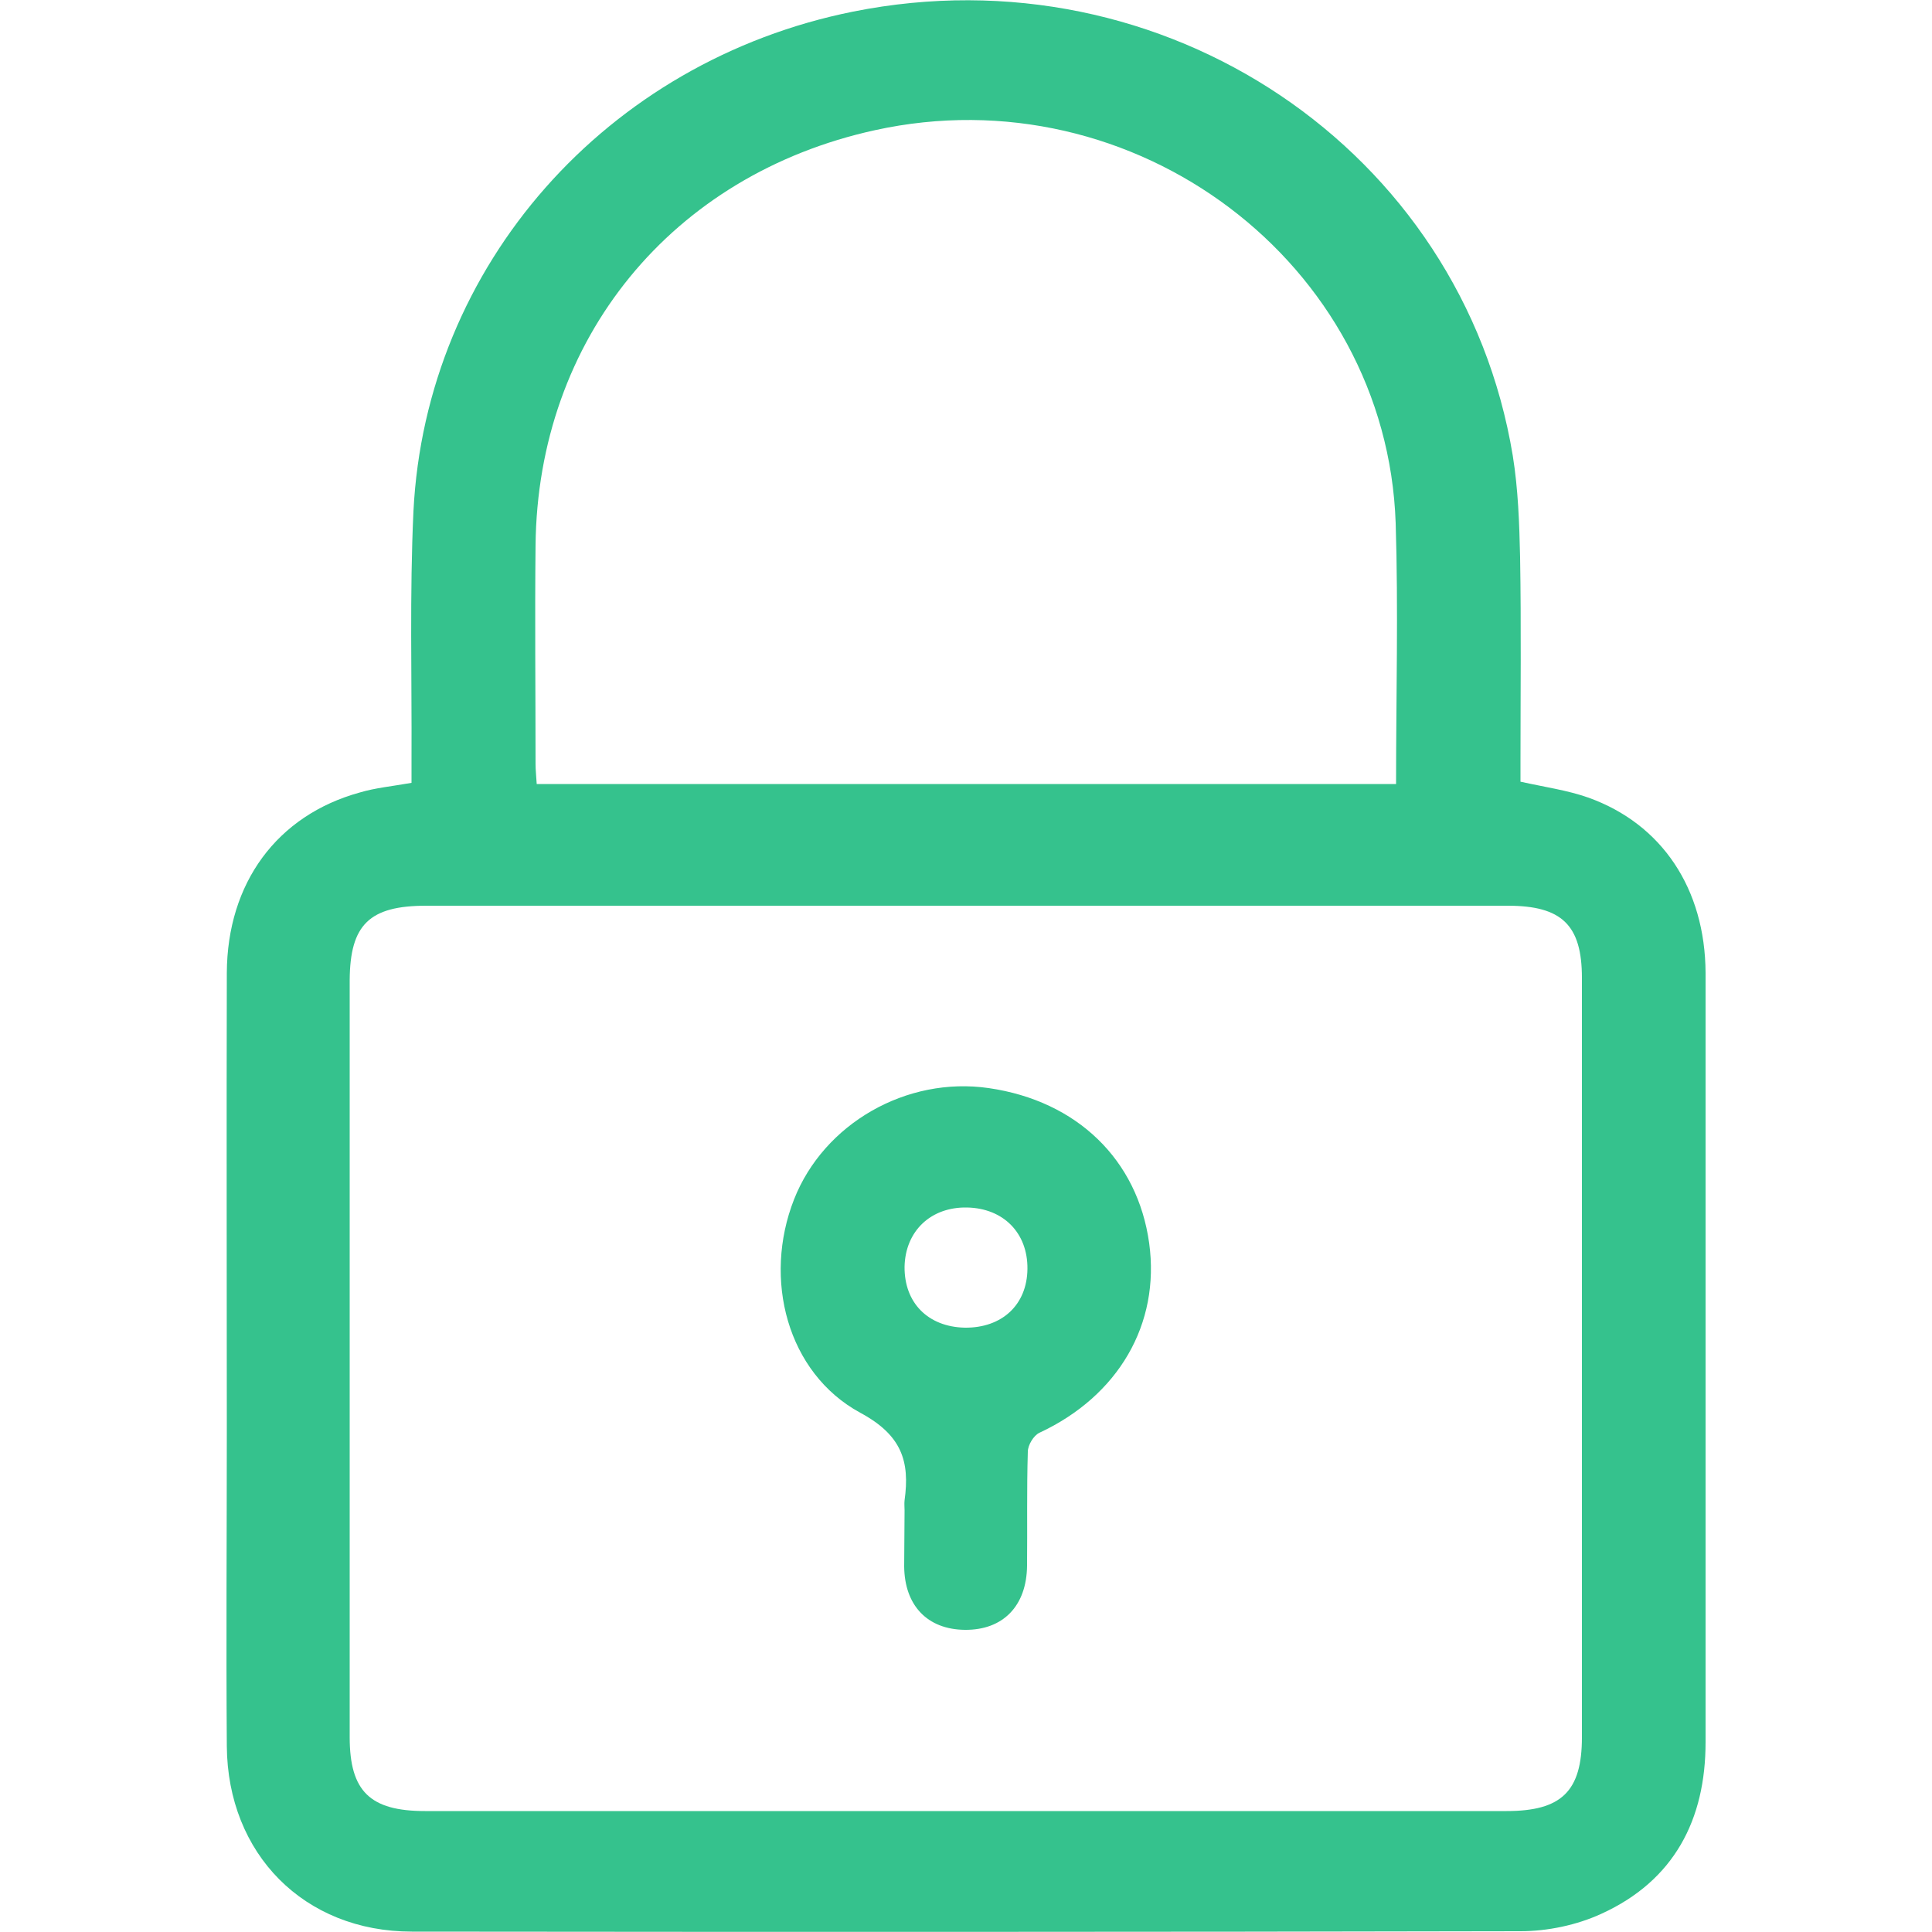 <?xml version="1.0" encoding="utf-8"?>
<!-- Generator: Adobe Illustrator 27.8.0, SVG Export Plug-In . SVG Version: 6.00 Build 0)  -->
<svg version="1.1" id="Layer_1" xmlns="http://www.w3.org/2000/svg" xmlns:xlink="http://www.w3.org/1999/xlink" x="0px" y="0px"
	 viewBox="0 0 50 50" style="enable-background:new 0 0 50 50;" xml:space="preserve">
<style type="text/css">
	.st0{clip-path:url(#SVGID_00000183245516249356775390000010369635631515865010_);fill:#35C28D;}
</style>
<g>
	<defs>
		<rect id="SVGID_1_" x="5.86" y="0" width="38.28" height="50"/>
	</defs>
	<clipPath id="SVGID_00000008121722369684769160000007678675367483314581_">
		<use xlink:href="#SVGID_1_"  style="overflow:visible;"/>
	</clipPath>
	<path style="clip-path:url(#SVGID_00000008121722369684769160000007678675367483314581_);fill:#35C28D;" d="M36.13,20.29
		c0-2.29,0.06-4.52-0.01-6.75C35.89,6.8,29.36,1.89,22.64,3.37c-5.25,1.15-8.73,5.4-8.78,10.75c-0.02,1.88,0,3.77,0,5.65
		c0,0.17,0.02,0.33,0.03,0.52H36.13z M25,23.44c-4.66,0-9.31,0-13.97,0c-1.47,0-1.97,0.49-1.98,1.92c0,6.53,0,13.07,0,19.6
		c0,1.4,0.53,1.91,1.95,1.91c9.33,0,18.66,0,27.99,0c1.42,0,1.95-0.51,1.95-1.91c0-6.55,0-13.1,0-19.65c0-1.37-0.52-1.87-1.92-1.87
		C34.35,23.44,29.67,23.44,25,23.44 M10.65,20.26c0-0.2,0-0.4,0-0.6c0.01-2.14-0.05-4.29,0.05-6.43c0.32-6.37,5-11.65,11.38-12.93
		c8.04-1.61,15.76,3.57,17.07,11.49c0.14,0.87,0.17,1.75,0.19,2.63c0.03,1.76,0.01,3.53,0.01,5.29c0,0.19,0,0.37,0,0.52
		c0.63,0.14,1.21,0.22,1.75,0.41c1.91,0.68,3.03,2.36,3.04,4.54c0.01,2.33,0,4.67,0,7c0,4.3,0,8.61,0,12.91c0,2-0.81,3.58-2.7,4.44
		c-0.63,0.29-1.39,0.45-2.09,0.45C29.78,50,20.22,50,10.66,49.99c-2.79,0-4.77-2.01-4.79-4.8c-0.02-2.73,0-5.46,0-8.19
		c0-3.94-0.01-7.88,0-11.82c0.01-2.33,1.3-4.08,3.44-4.67C9.71,20.39,10.14,20.35,10.65,20.26"/>
	<path style="clip-path:url(#SVGID_00000008121722369684769160000007678675367483314581_);fill:#35C28D;" d="M24.97,34.36
		c0.96,0.01,1.61-0.59,1.62-1.52c0.01-0.93-0.62-1.57-1.56-1.59c-0.94-0.02-1.6,0.61-1.62,1.53C23.4,33.72,24.02,34.34,24.97,34.36
		 M23.41,39.09c0-0.09-0.01-0.17,0-0.26c0.14-1.01-0.07-1.69-1.15-2.27c-1.89-1.03-2.52-3.46-1.71-5.52
		c0.77-1.96,2.91-3.19,5.04-2.88c2.28,0.33,3.85,1.85,4.15,4.01c0.29,2.1-0.8,3.96-2.84,4.91c-0.15,0.07-0.3,0.32-0.3,0.49
		c-0.03,0.98-0.01,1.97-0.02,2.95c-0.01,1.04-0.62,1.67-1.61,1.66c-0.97-0.01-1.56-0.63-1.57-1.64
		C23.4,40.06,23.41,39.57,23.41,39.09"/>
</g>
</svg>
